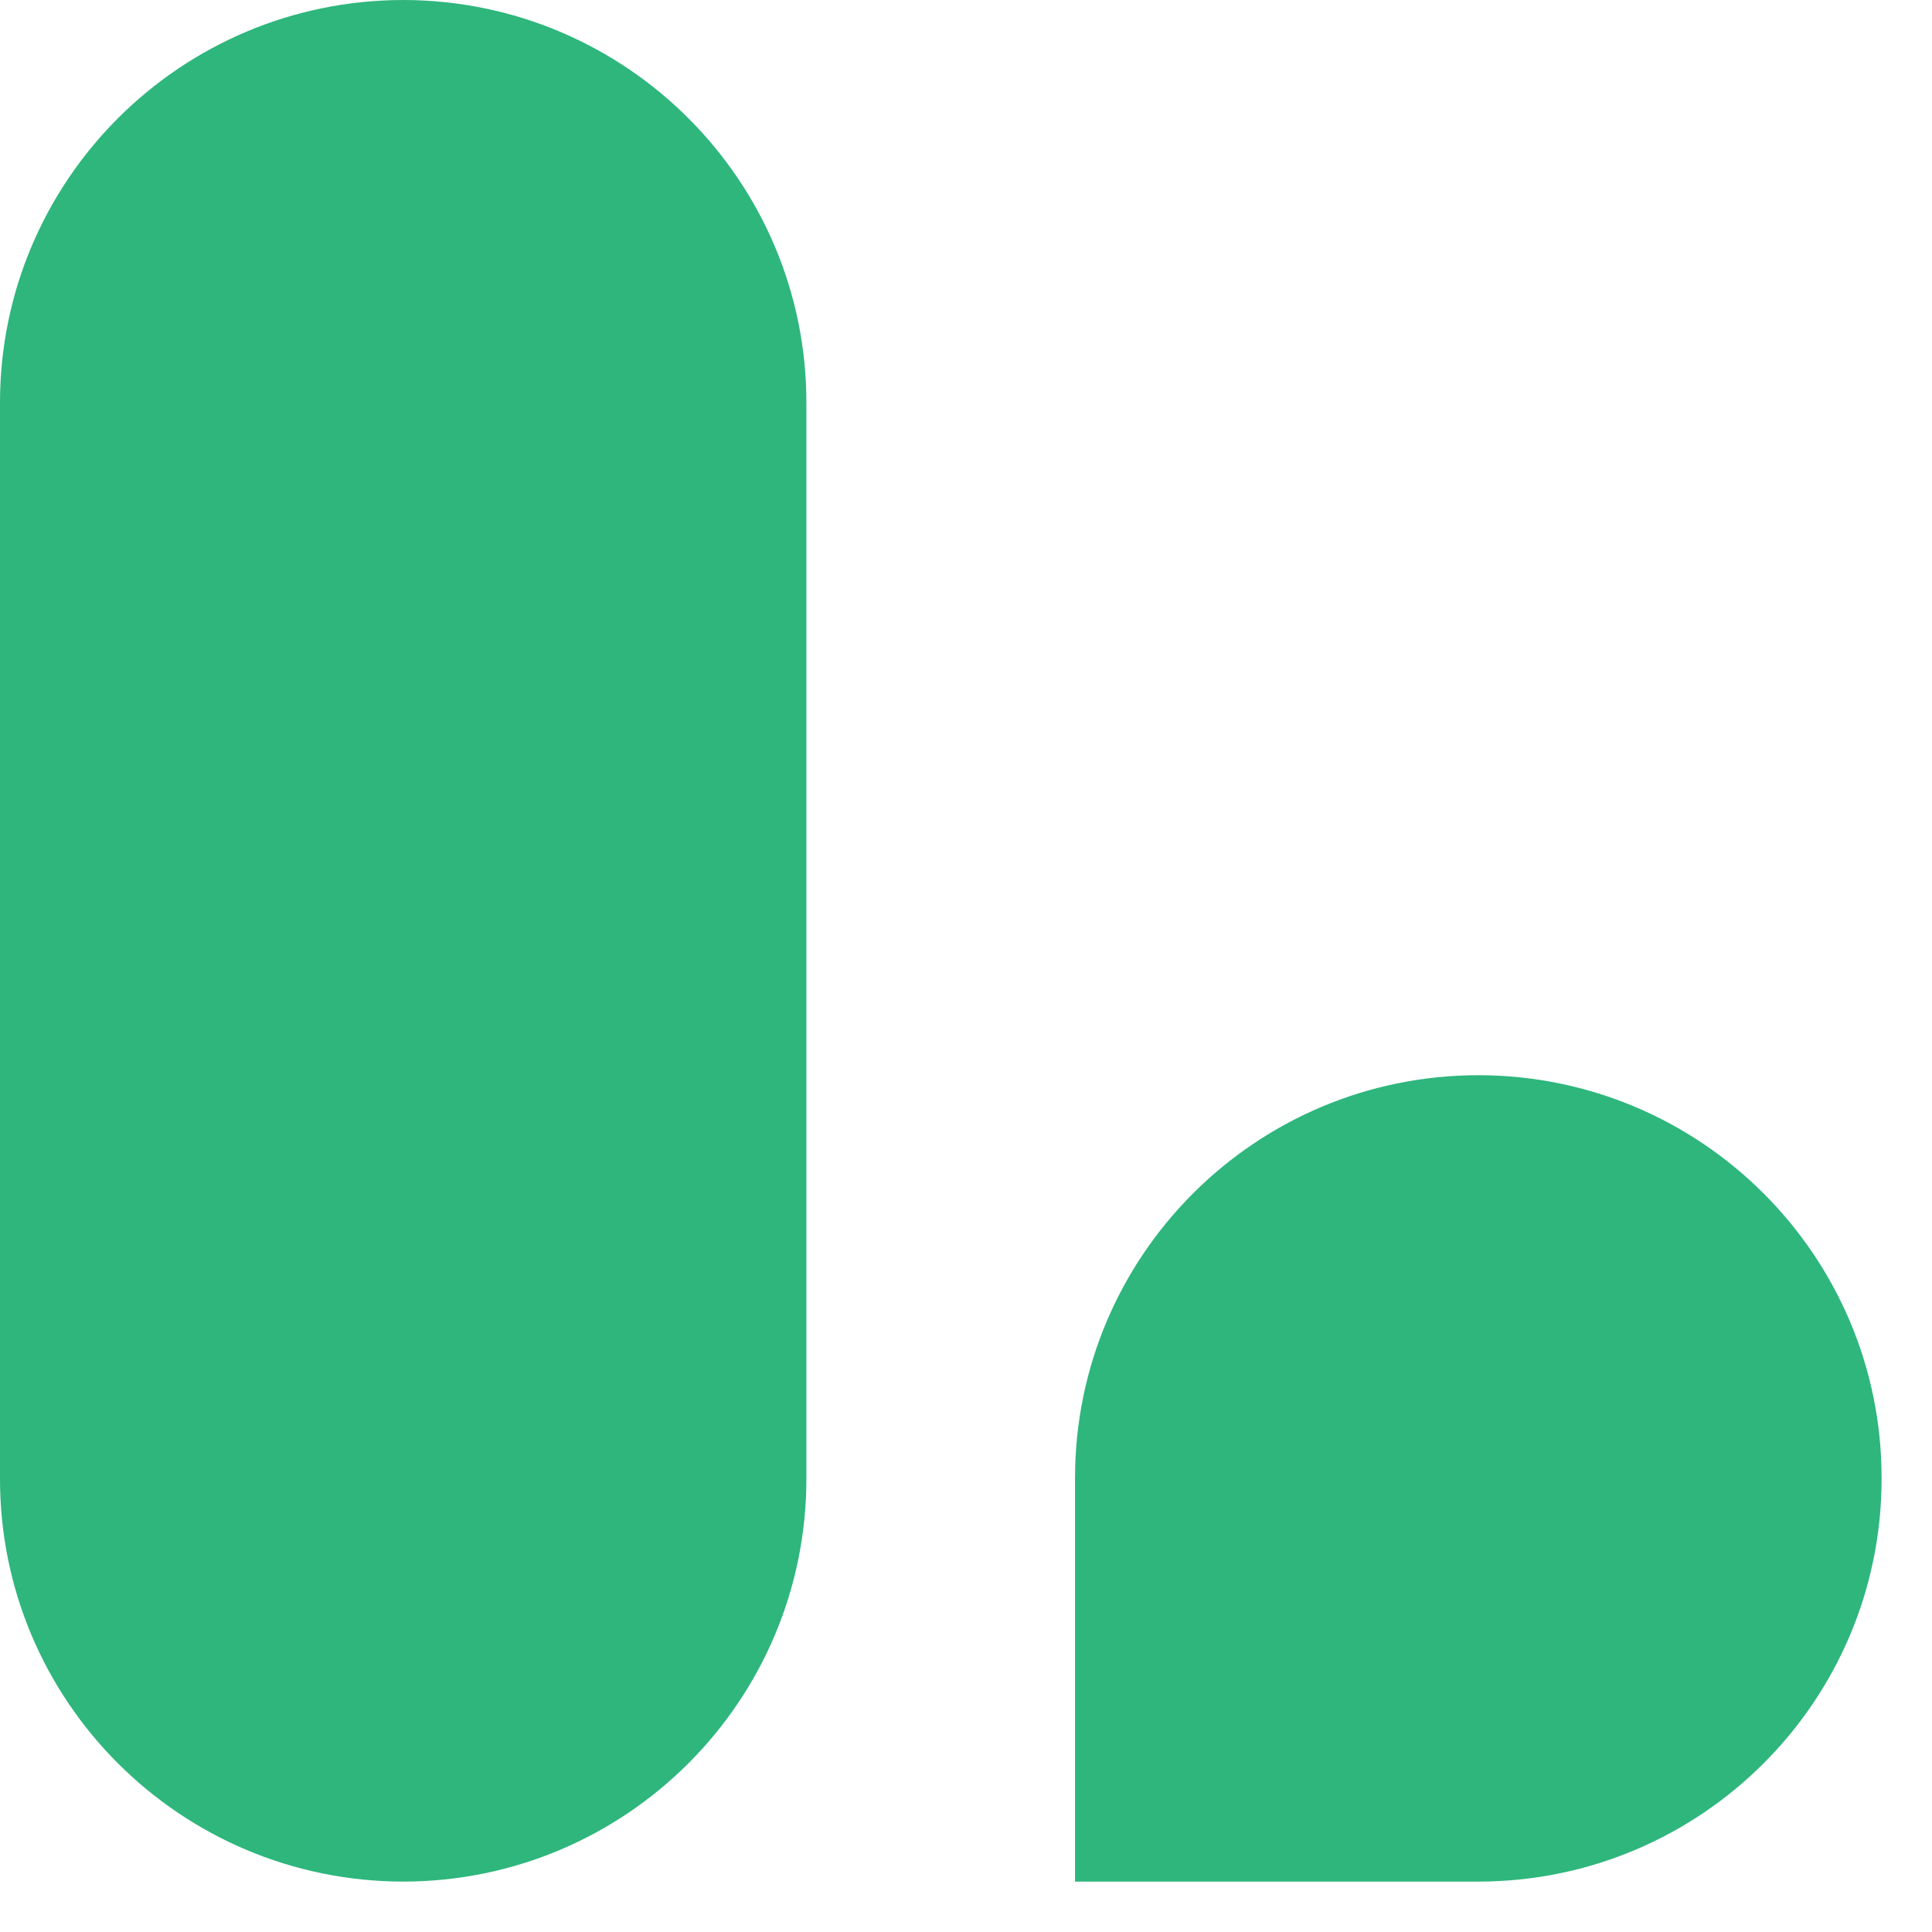 <?xml version="1.0" encoding="utf-8"?>
<svg xmlns="http://www.w3.org/2000/svg" fill="none" height="100%" overflow="visible" preserveAspectRatio="none" style="display: block;" viewBox="0 0 23 23" width="100%">
<path clip-rule="evenodd" d="M22.4 17.599C22.402 14.951 20.252 12.802 17.599 12.8C14.946 12.802 12.796 14.951 12.798 17.599V22.4H17.599C20.252 22.398 22.402 20.249 22.4 17.599ZM9.6 17.599V4.799C9.602 2.153 7.454 0.004 4.801 0C2.147 0.002 -0.002 2.151 5.35946e-06 4.799V17.599C-0.004 20.247 2.145 22.396 4.799 22.4C7.452 22.398 9.602 20.249 9.6 17.599Z" fill="#2EB67D" fill-rule="evenodd" id="Vector"/>
</svg>